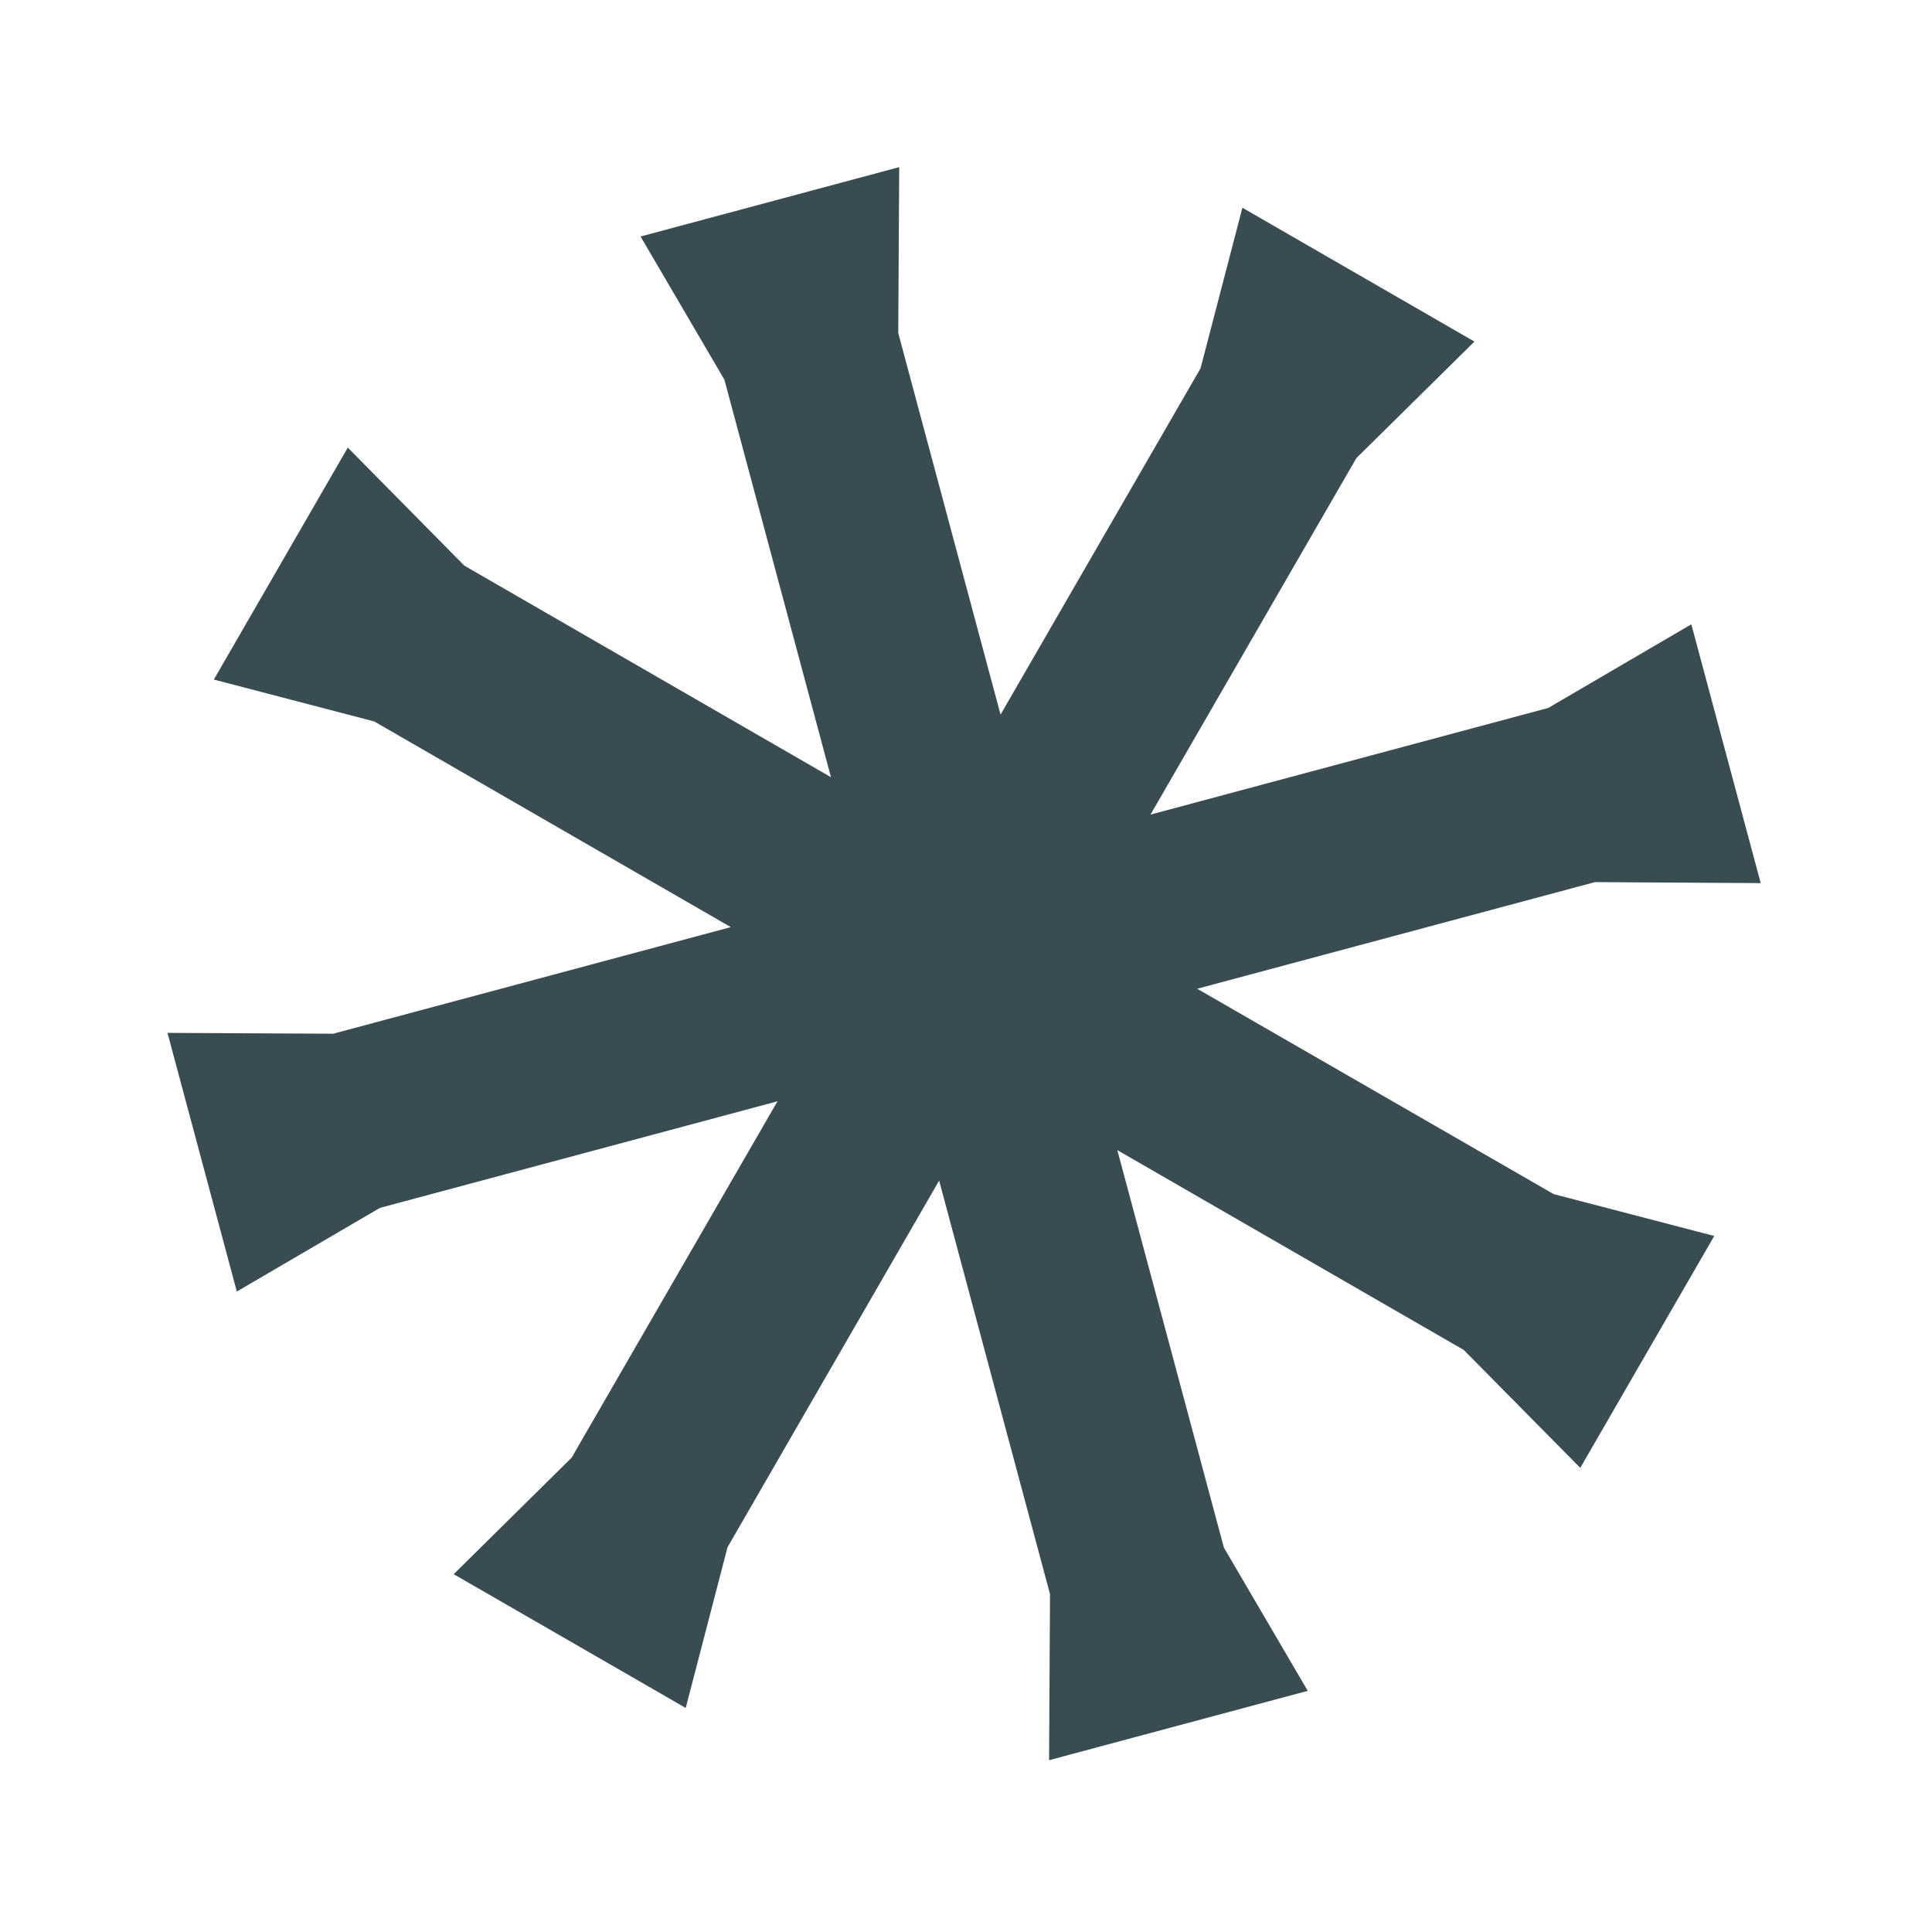 <svg xmlns="http://www.w3.org/2000/svg" width="24.742" height="24.742" viewBox="0 0 24.742 24.742"><path id="Path_570" data-name="Path 570" d="M8.492,0l.562,2.049v5.27L5.221,3.487,4.171,1.64,1.745,4.065,3.59,5.115,7.318,8.841H2.047L0,8.281V11.71l2.047-.56,5.271,0L3.59,14.875l-1.845,1.05,2.426,2.424L5.221,16.5l3.833-3.833v5.482L8.492,20.2h3.429l-.562-2.049v-5.27l3.622,3.62,1.05,1.845,2.426-2.424-1.847-1.05L12.882,11.15l5.273,0,2.047.562V8.281l-2.047.56H12.882L16.61,5.115l1.847-1.05L16.031,1.64l-1.05,1.847-3.622,3.62V2.049L11.921,0Z" transform="matrix(0.966, -0.259, 0.259, 0.966, 0, 5.228)" fill="#394c51"></path></svg>